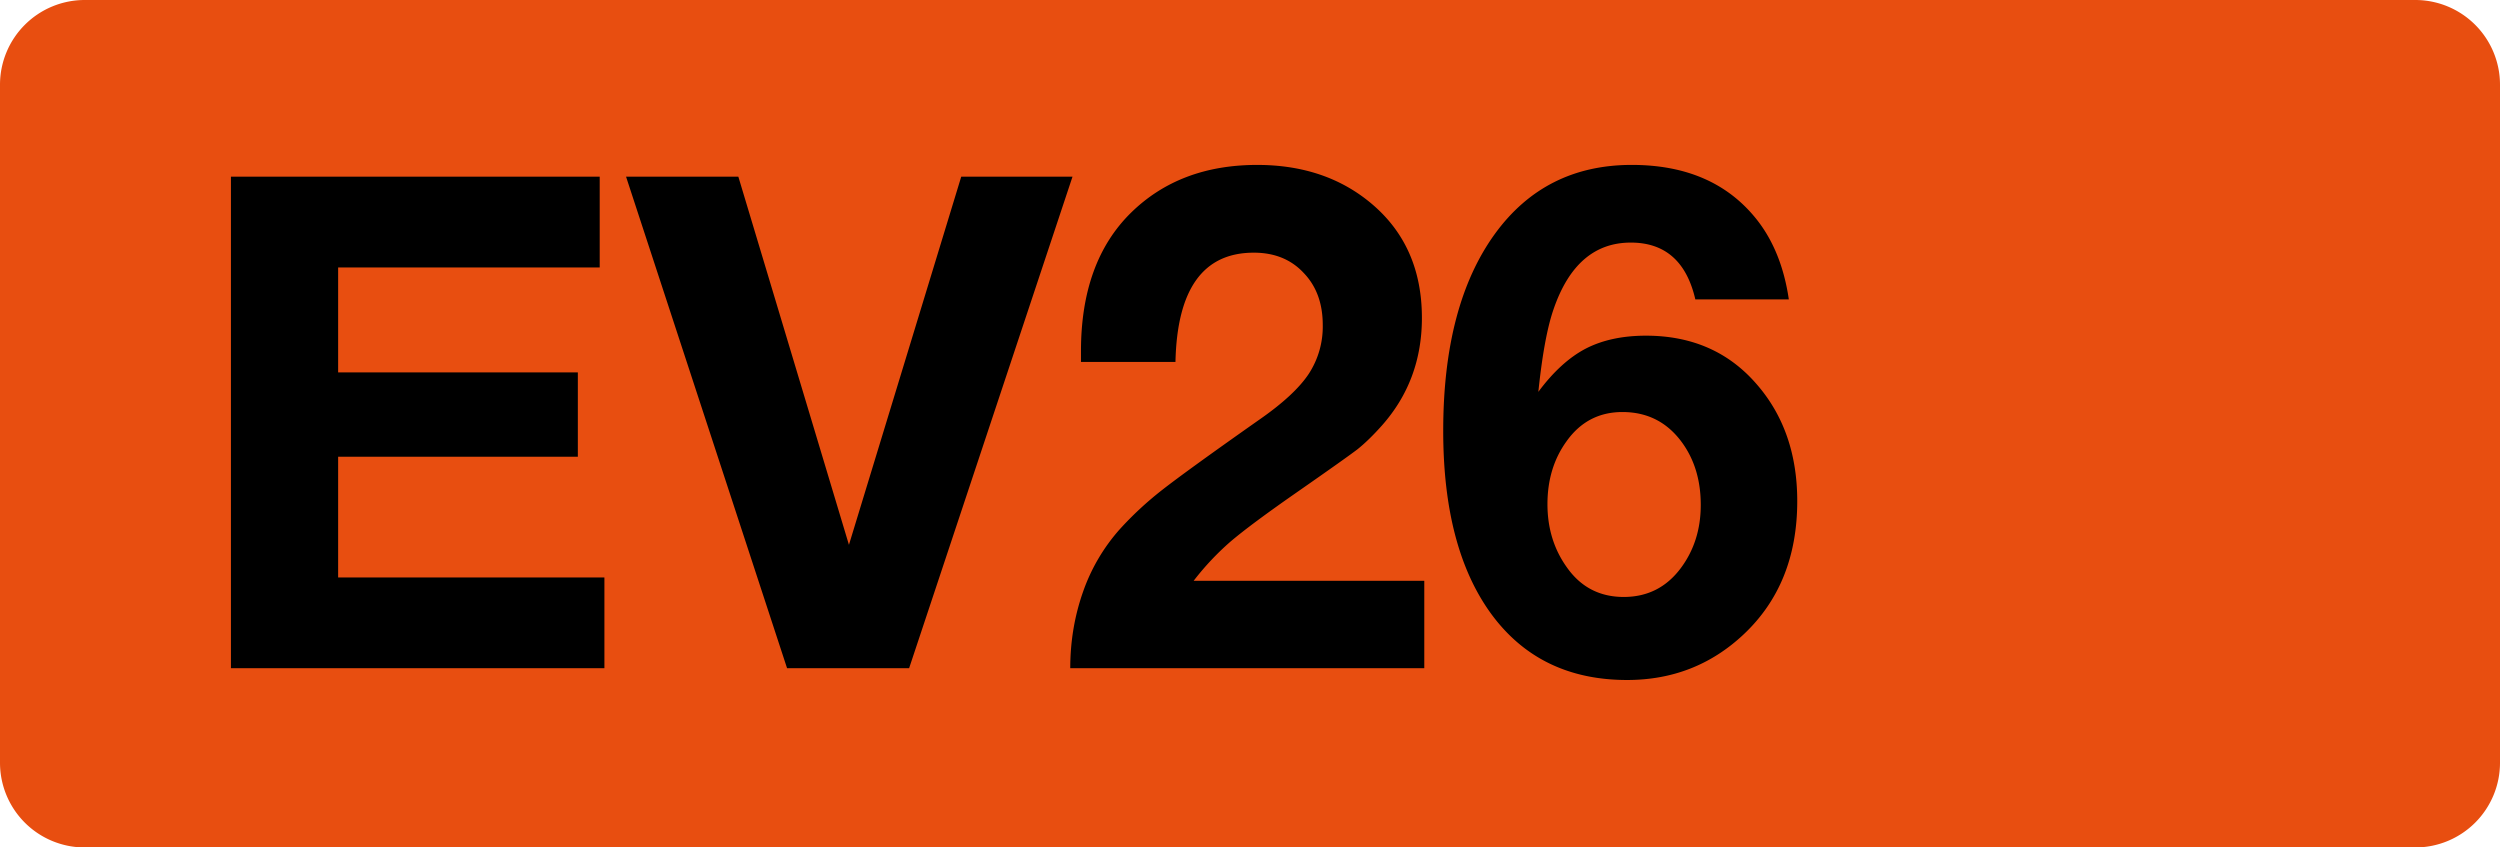<svg class="color-immutable" xmlns="http://www.w3.org/2000/svg" width="59" height="20" fill="none" viewBox="0 0 59 20"><path fill="#E84E10" fill-rule="evenodd" d="M2 0a2 2 0 0 0-2 2v16a2 2 0 0 0 2 2h55a2 2 0 0 0 2-2V2a2 2 0 0 0-2-2z" clip-rule="evenodd"/><path fill="#000" d="M14.153 4.17v2.142H7.98v2.476h5.657v1.991H7.98v2.849h6.284v2.142H5.45V4.17zM25.311 4.17l-3.856 11.6h-2.88l-3.8-11.6h2.65l2.61 8.688 2.65-8.688zM33.613 13.707v2.063h-8.355q0-.945.301-1.801a4.4 4.4 0 0 1 .865-1.476 8 8 0 0 1 1-.928q.579-.453 2.293-1.659.833-.578 1.167-1.079a2.04 2.04 0 0 0 .333-1.158q0-.762-.452-1.23-.445-.476-1.175-.476-1.793 0-1.849 2.579h-2.23v-.254q0-2.11 1.183-3.27 1.15-1.126 2.976-1.126 1.618 0 2.705.92 1.182 1 1.182 2.69 0 1.476-.944 2.54-.31.348-.579.563-.27.206-1.42 1.007-1.095.762-1.571 1.167a6.4 6.4 0 0 0-.873.928zM42.216 7.066H40.01q-.31-1.341-1.523-1.341-1.285 0-1.825 1.579-.222.642-.357 1.944.525-.707 1.11-1.016.596-.31 1.43-.31 1.633 0 2.625 1.16.945 1.095.945 2.744 0 1.96-1.27 3.15-1.143 1.072-2.745 1.072-2.055 0-3.198-1.547-1.143-1.555-1.142-4.333 0-2.967 1.221-4.65 1.183-1.626 3.23-1.626 1.928 0 2.951 1.293.588.747.754 1.88M38.29 9.724q-.833 0-1.325.698-.445.62-.445 1.476 0 .848.453 1.484.492.706 1.348.706.834 0 1.341-.674.477-.636.476-1.5 0-.849-.428-1.452-.525-.738-1.42-.738"/></svg>